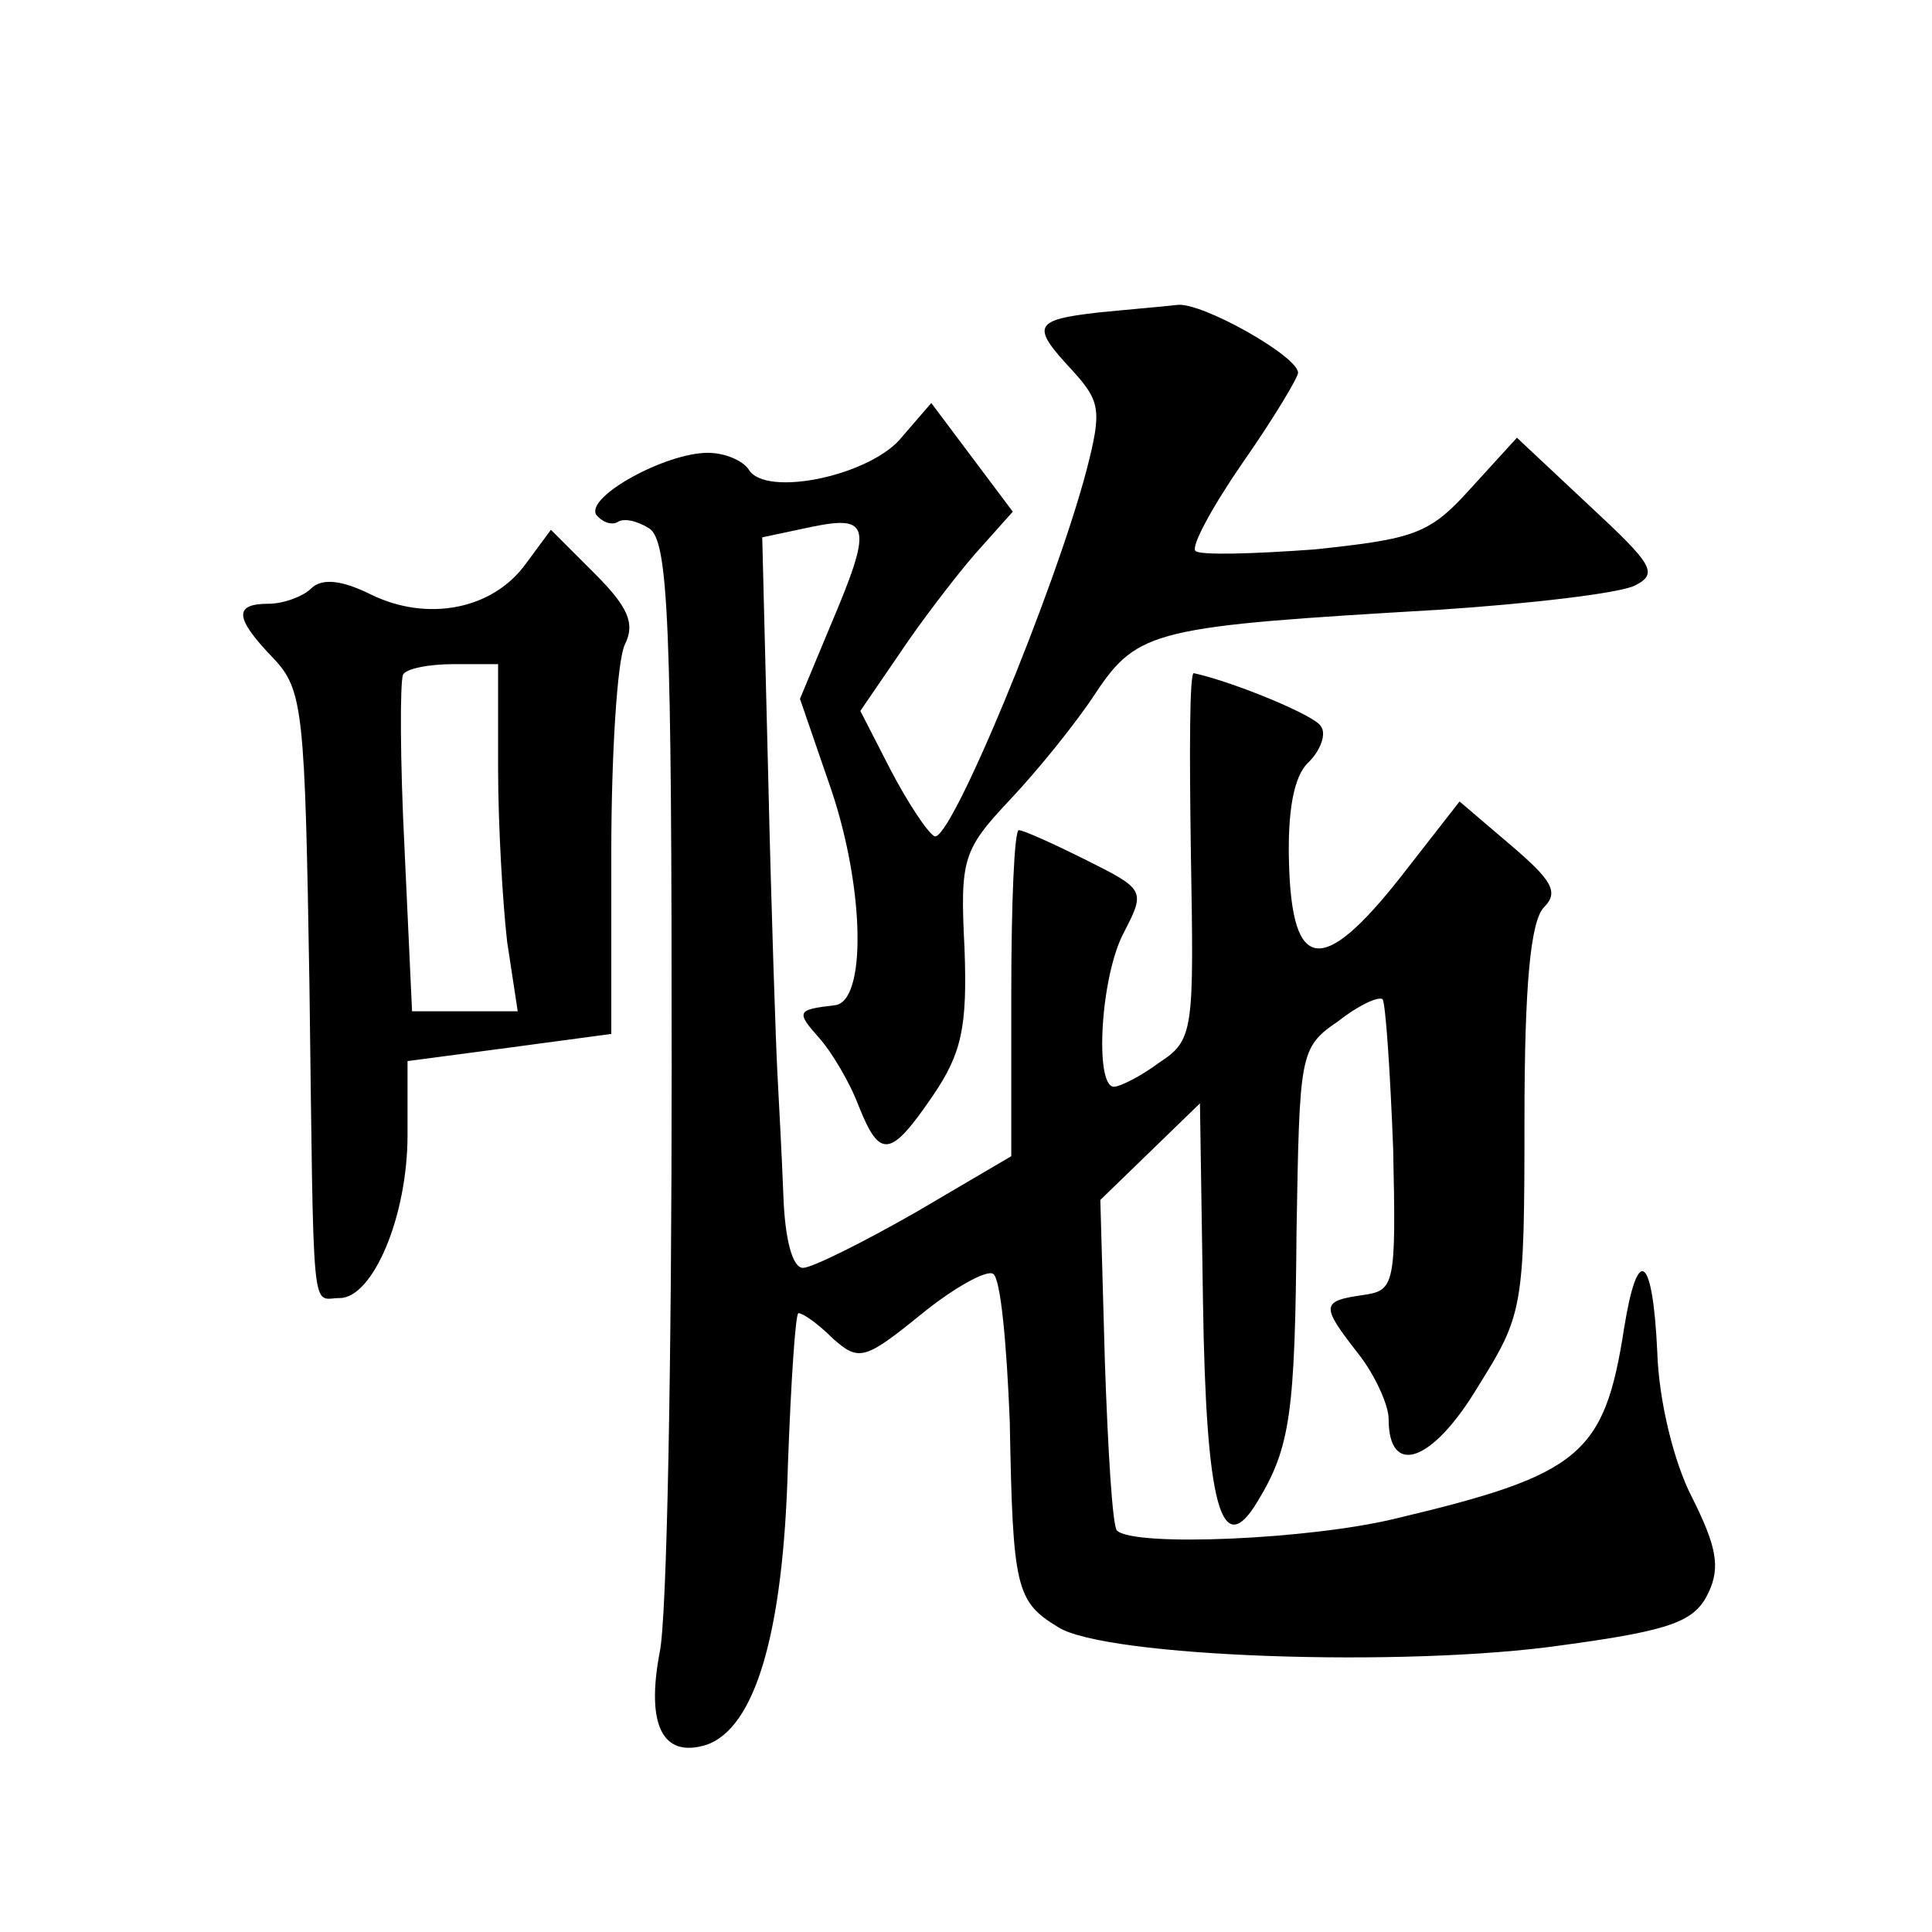<?xml version="1.0" standalone="no"?>
<!DOCTYPE svg PUBLIC "-//W3C//DTD SVG 20010904//EN"
 "http://www.w3.org/TR/2001/REC-SVG-20010904/DTD/svg10.dtd">
<svg version="1.0" xmlns="http://www.w3.org/2000/svg"
 width="128pt" height="128pt" viewBox="0 0 128 128"
 preserveAspectRatio="xMidYMid meet">
<g transform="translate(0,128) scale(0.1,-0.1)"
fill="#0" stroke="none">
<path d="M728 1073 c-44 -5 -45 -9 -17 -39 18 -20 19 -26 9 -65 -21 -80 -91 -249
-101 -243 -5 3 -18 23 -29 44 l-20 39 26 38 c14 21 37 51 50 66 l25 28 -27 36 -27
36 -19 -22 c-20 -26 -91 -41 -102 -22 -4 6 -16 11 -27 11 -28 0 -81 -29 -74 -41
4 -5 10 -7 14 -5 4 3 13 1 21 -4 13 -8 15 -64 15 -357 0 -191 -3 -366 -8 -388 -9
-48 2 -70 31 -61 32 11 51 73 54 185 2 55 5 101 7 101 3 0 13 -7 23 -17 17 -15
21 -14 58 16 22 18 44 30 48 27 5 -3 9 -47 11 -98 2 -110 4 -119 32 -136 31 -20
230 -27 334 -12 74 10 88 16 97 35 8 17 5 31 -11 63 -12 23 -22 64 -23 96 -3 65
-13 72 -22 16 -13 -84 -29 -97 -151 -126 -57 -14 -174 -19 -185 -8 -3 3 -6 54 -8
112 l-3 107 33 32 33 32 2 -131 c2 -135 12 -173 36 -133 22 36 25 59 26 180 2 116
2 121 27 138 14 11 27 17 30 15 2 -3 5 -47 7 -99 2 -91 1 -94 -20 -97 -28 -4 -28
-7 -3 -39 11 -14 20 -34 20 -43 0 -39 29 -29 59 21 30 48 31 52 31 177 0 89 4 132
13 141 10 10 5 18 -22 41 l-34 29 -39 -50 c-52 -66 -72 -63 -74 9 -1 34 3 58 13
67 8 8 12 19 8 24 -4 7 -57 29 -84 35 -3 1 -3 -54 -2 -120 2 -117 2 -123 -21 -138
-12 -9 -26 -16 -30 -16 -13 0 -9 74 7 103 14 27 13 28 -25 47 -22 11 -42 20 -45
20 -3 0 -5 -49 -5 -108 l0 -108 -63 -37 c-35 -20 -69 -37 -75 -37 -7 0 -12 19 -13
48 -1 26 -3 63 -4 82 -1 19 -4 107 -6 194 l-4 160 33 7 c39 8 40 0 12 -66 l-20
-48 21 -61 c22 -66 23 -140 2 -142 -25 -3 -26 -4 -10 -22 8 -9 20 -29 26 -45 14
-35 21 -34 49 7 19 28 23 45 21 98 -3 59 -1 65 30 98 18 19 44 51 57 71 28 42 40
44 227 55 61 4 120 11 130 16 16 8 12 14 -30 53 l-48 45 -31 -34 c-27 -30 -37 -33
-103 -40 -41 -3 -76 -4 -79 -1 -3 3 11 29 31 58 21 30 37 57 37 60 0 11 -64 47
-80 45 -8 -1 -32 -3 -52 -5z M348 906 c-22 -30 -65 -38 -102 -20 -20 10 -33 11
-40 4 -5 -5 -18 -10 -28 -10 -23 0 -23 -9 3 -36 20 -21 21 -35 24 -216 3 -228 1
-208 20 -208 22 0 45 54 45 108 l0 49 68 9 67 9 0 120 c0 66 4 128 9 138 7 14 2
25 -20 47 l-29 29 -17 -23z m-18 -135 c0 -37 3 -89 6 -115 l7 -46 -35 0 -35 0 -5
108 c-3 59 -3 110 -1 115 2 4 17 7 34 7 l29 0 0 -69z"/>
</g>
</svg>
